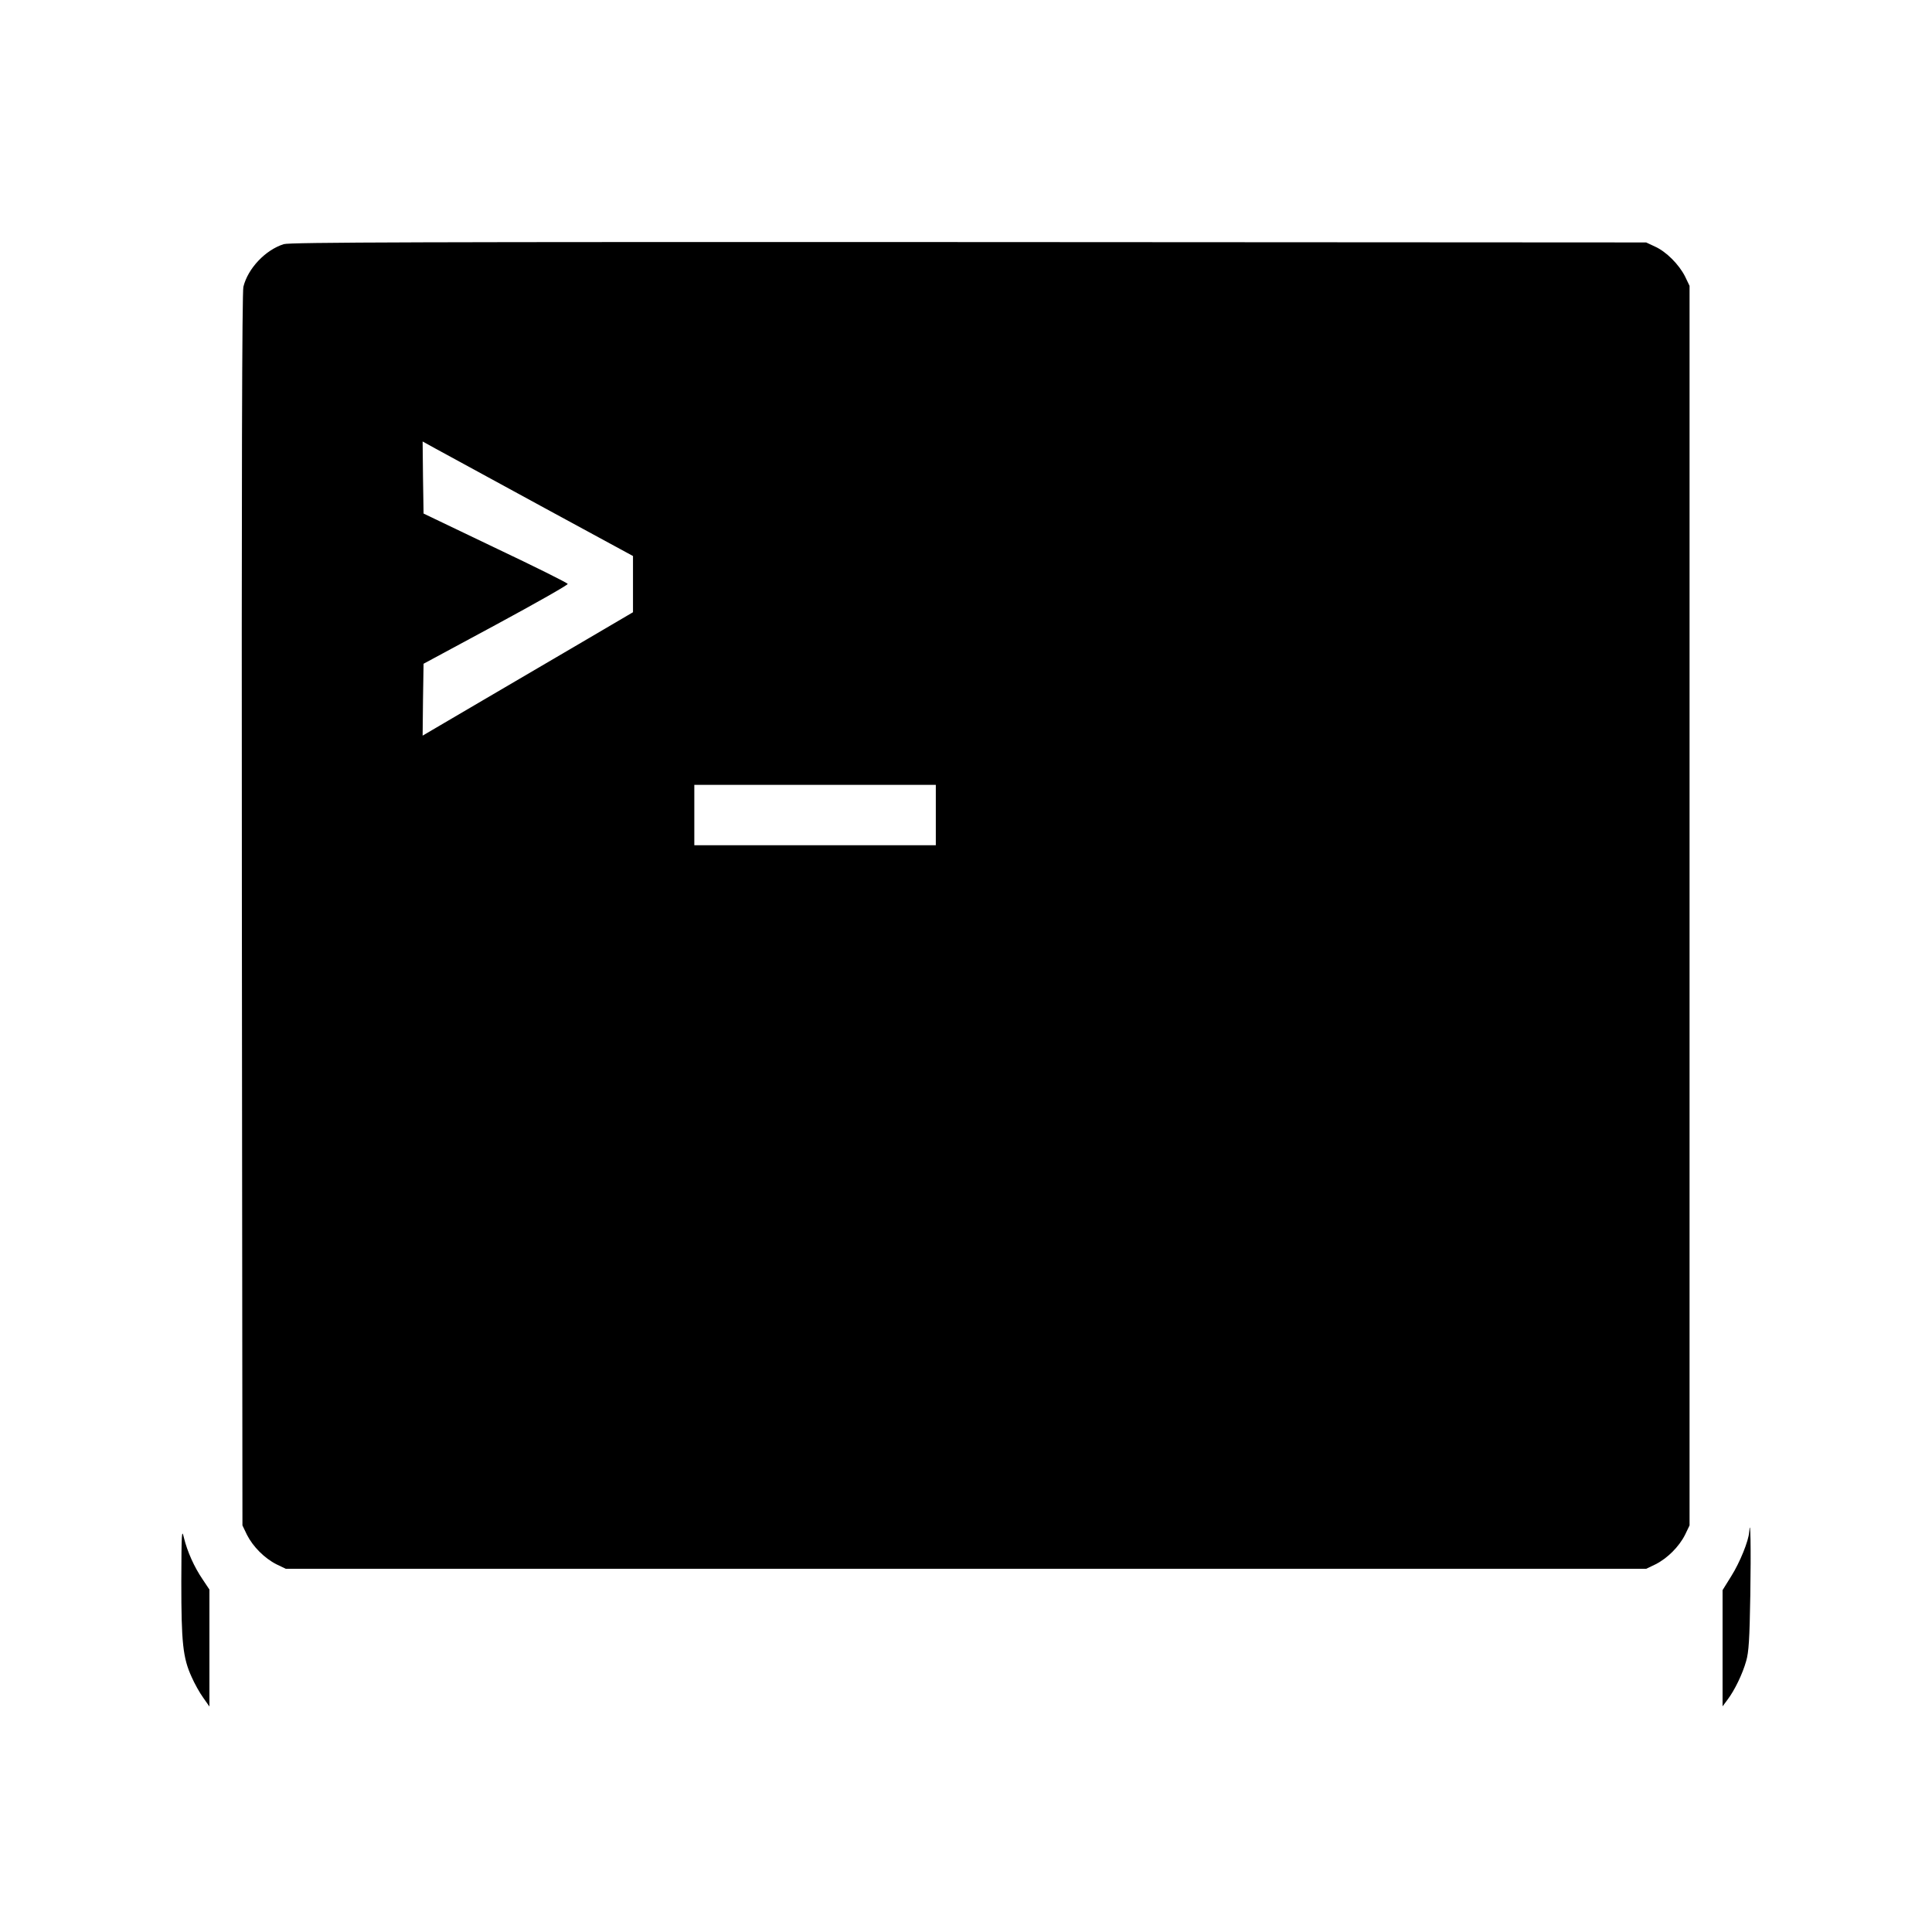 <?xml version="1.0" standalone="no"?>
<!DOCTYPE svg PUBLIC "-//W3C//DTD SVG 20010904//EN"
 "http://www.w3.org/TR/2001/REC-SVG-20010904/DTD/svg10.dtd">
<svg version="1.0" xmlns="http://www.w3.org/2000/svg"
 width="1024pt" height="1024pt" viewBox="0 0 1024 1024"
 preserveAspectRatio="xMidYMid meet">
<g transform="translate(0,1024) scale(0.1,-0.1)"
fill="#000000" stroke="none">
<path d="M1504 8946 c-98 -31 -190 -129 -214 -226 -7 -32 -10 -987 -8 -3305
l3 -3260 24 -50 c32 -63 93 -124 156 -156 l50 -24 3605 0 3605 0 50 24 c63 32
124 93 156 156 l24 50 0 3285 0 3285 -24 50 c-32 63 -99 131 -159 158 l-47 22
-3590 2 c-2904 1 -3598 -1 -3631 -11z m1361 -1387 l490 -266 0 -149 0 -149
-240 -141 c-132 -77 -383 -224 -558 -327 l-317 -186 2 191 3 190 384 207 c211
114 382 211 380 216 -2 6 -175 92 -384 191 l-380 182 -3 191 -2 191 67 -37
c38 -21 289 -157 558 -304z m2095 -1639 l0 -160 -640 0 -640 0 0 160 0 160
640 0 640 0 0 -160z"/>
<path d="M961 1855 c0 -320 8 -402 55 -504 15 -34 42 -83 61 -109 l33 -47 0
310 0 310 -36 54 c-45 66 -81 147 -99 220 -12 51 -13 31 -14 -234z"/>
<path d="M9271 2120 c-3 -47 -49 -161 -95 -234 l-46 -74 0 -308 0 -308 26 35
c38 50 80 137 99 205 14 47 18 116 22 349 4 247 1 426 -6 335z"/>
</g>
</svg>
